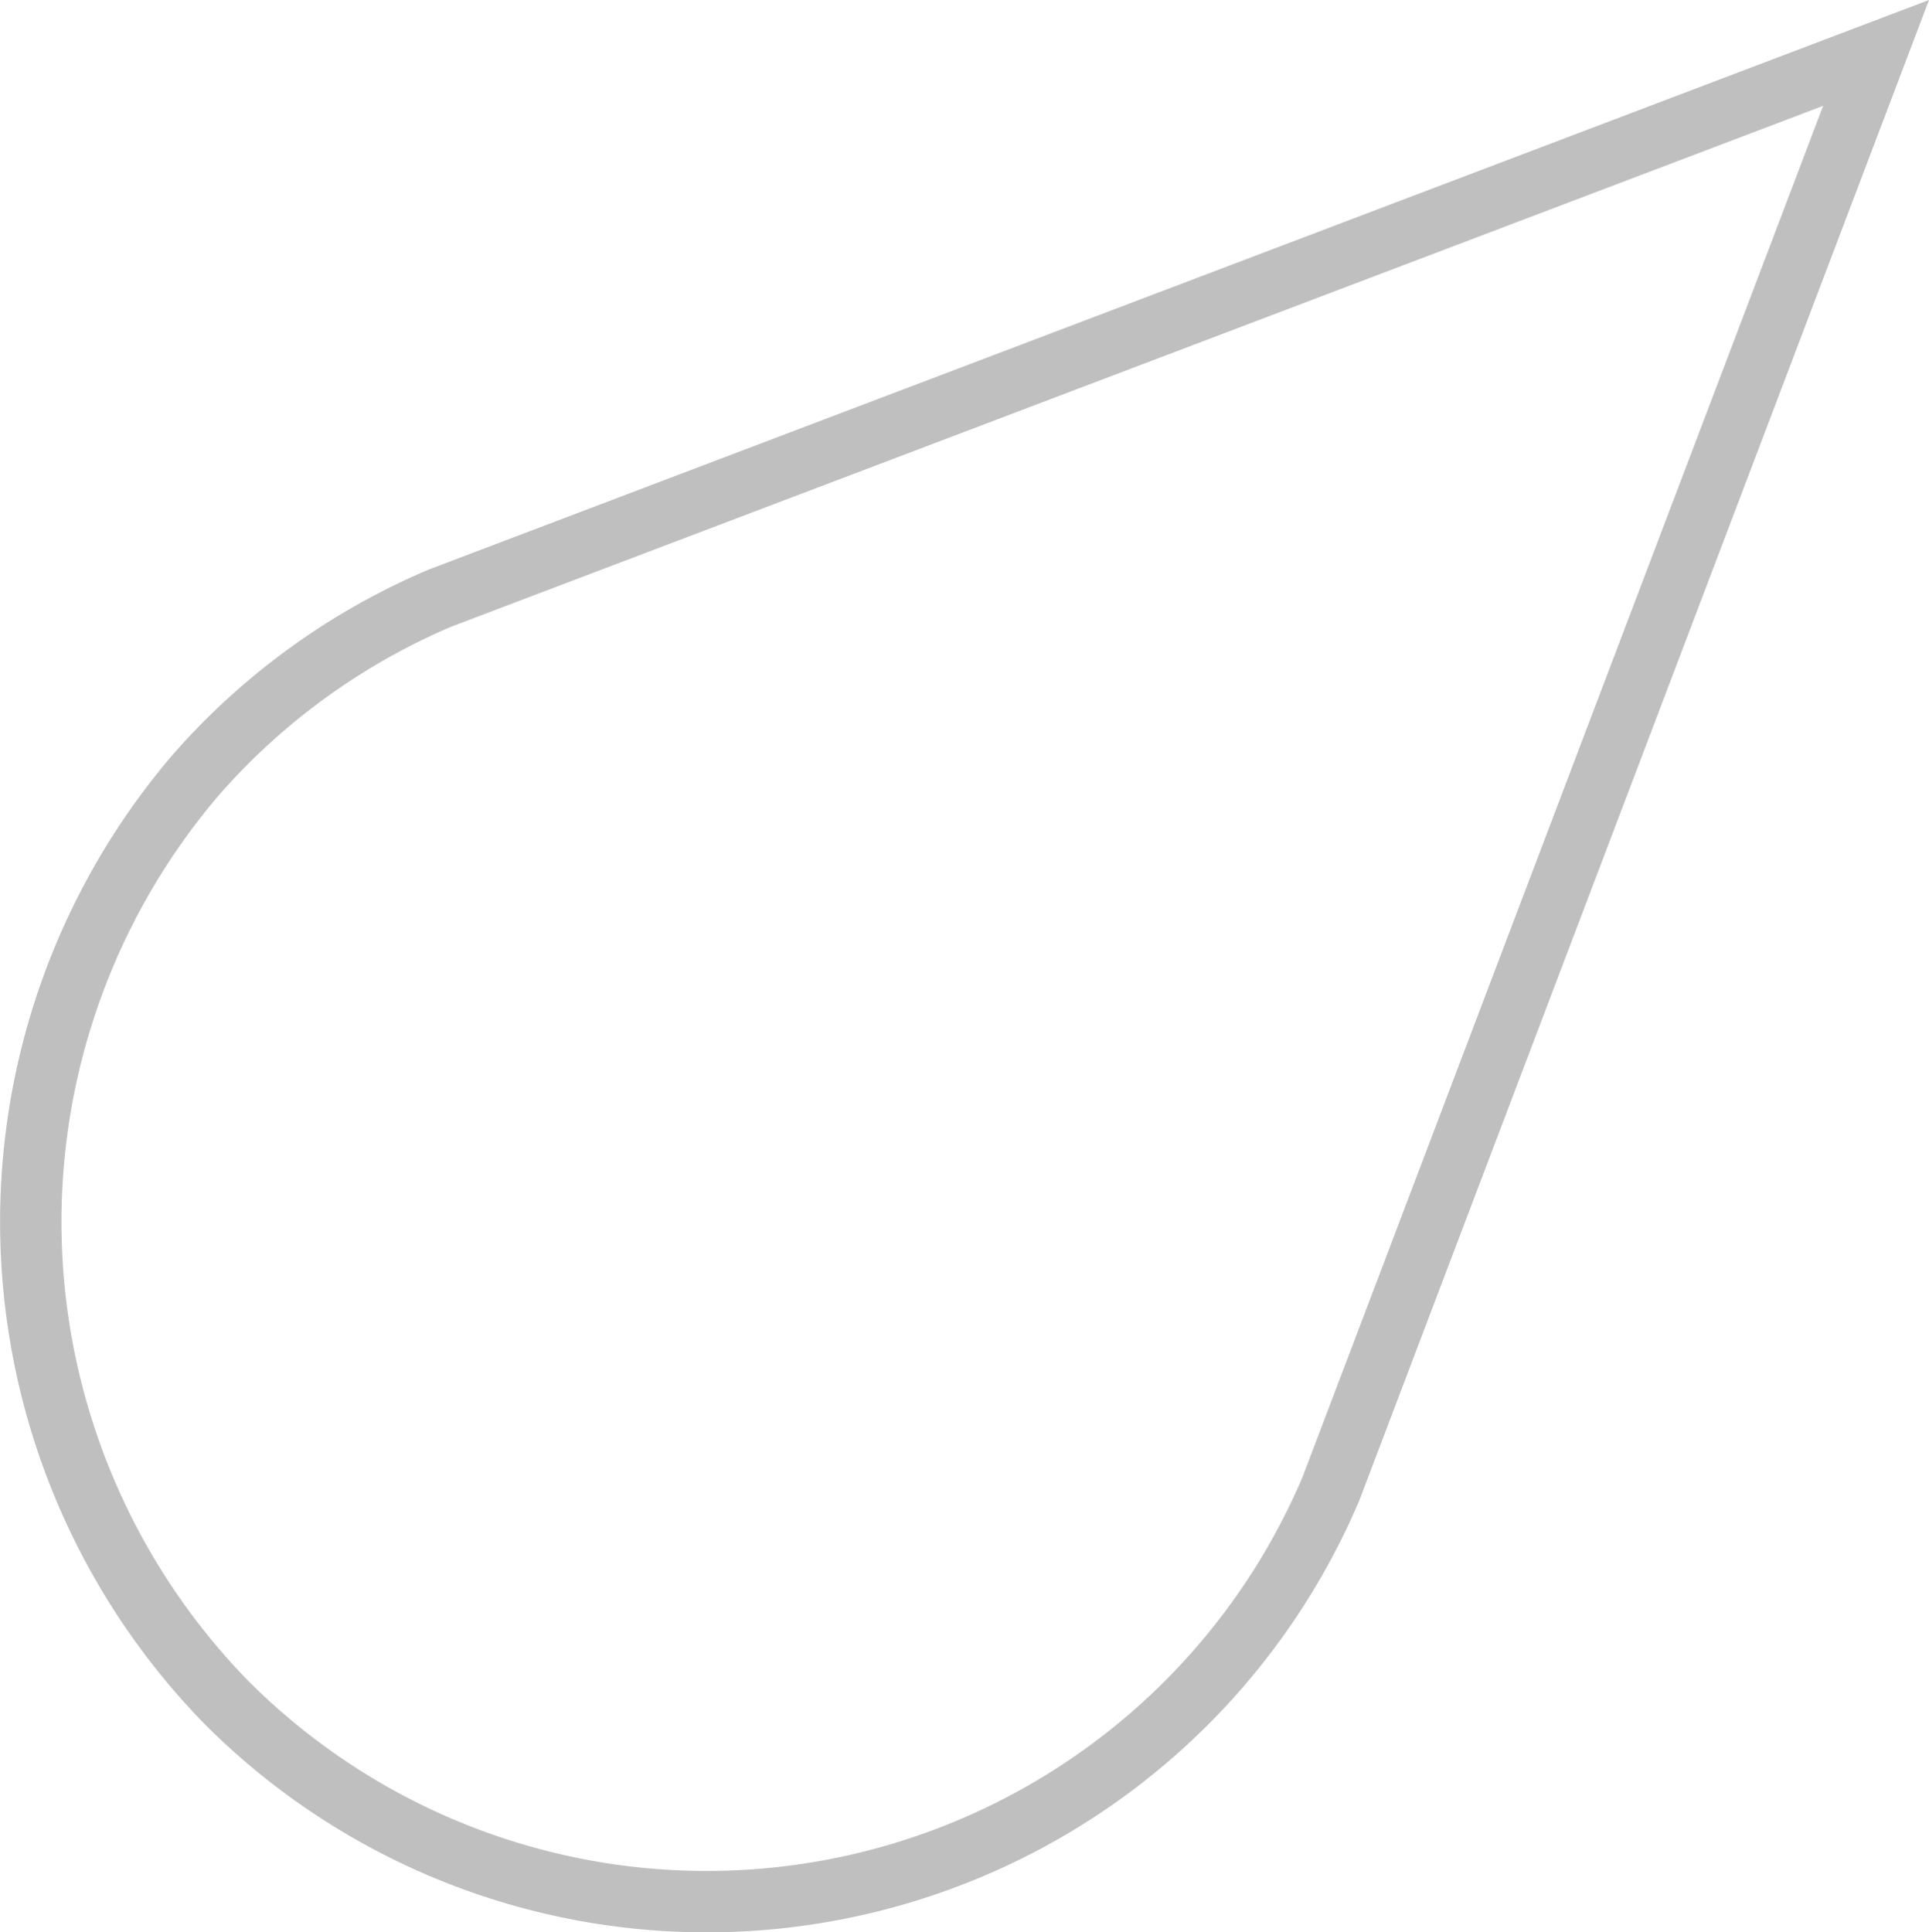 <?xml version="1.0" encoding="UTF-8"?> <svg xmlns="http://www.w3.org/2000/svg" width="62.842" height="62.944" viewBox="0 0 62.842 62.944"><path id="Path_26" data-name="Path 26" d="M357.553,74.484l17.759-46.777L328.535,45.466a22.012,22.012,0,0,0-7.952,5.752,22.412,22.412,0,0,0,.948,30.189,22.1,22.1,0,0,0,36.022-6.923Z" transform="translate(-314.194 -25.983)" fill="none" stroke="#bfbfbf" stroke-width="2"></path></svg> 